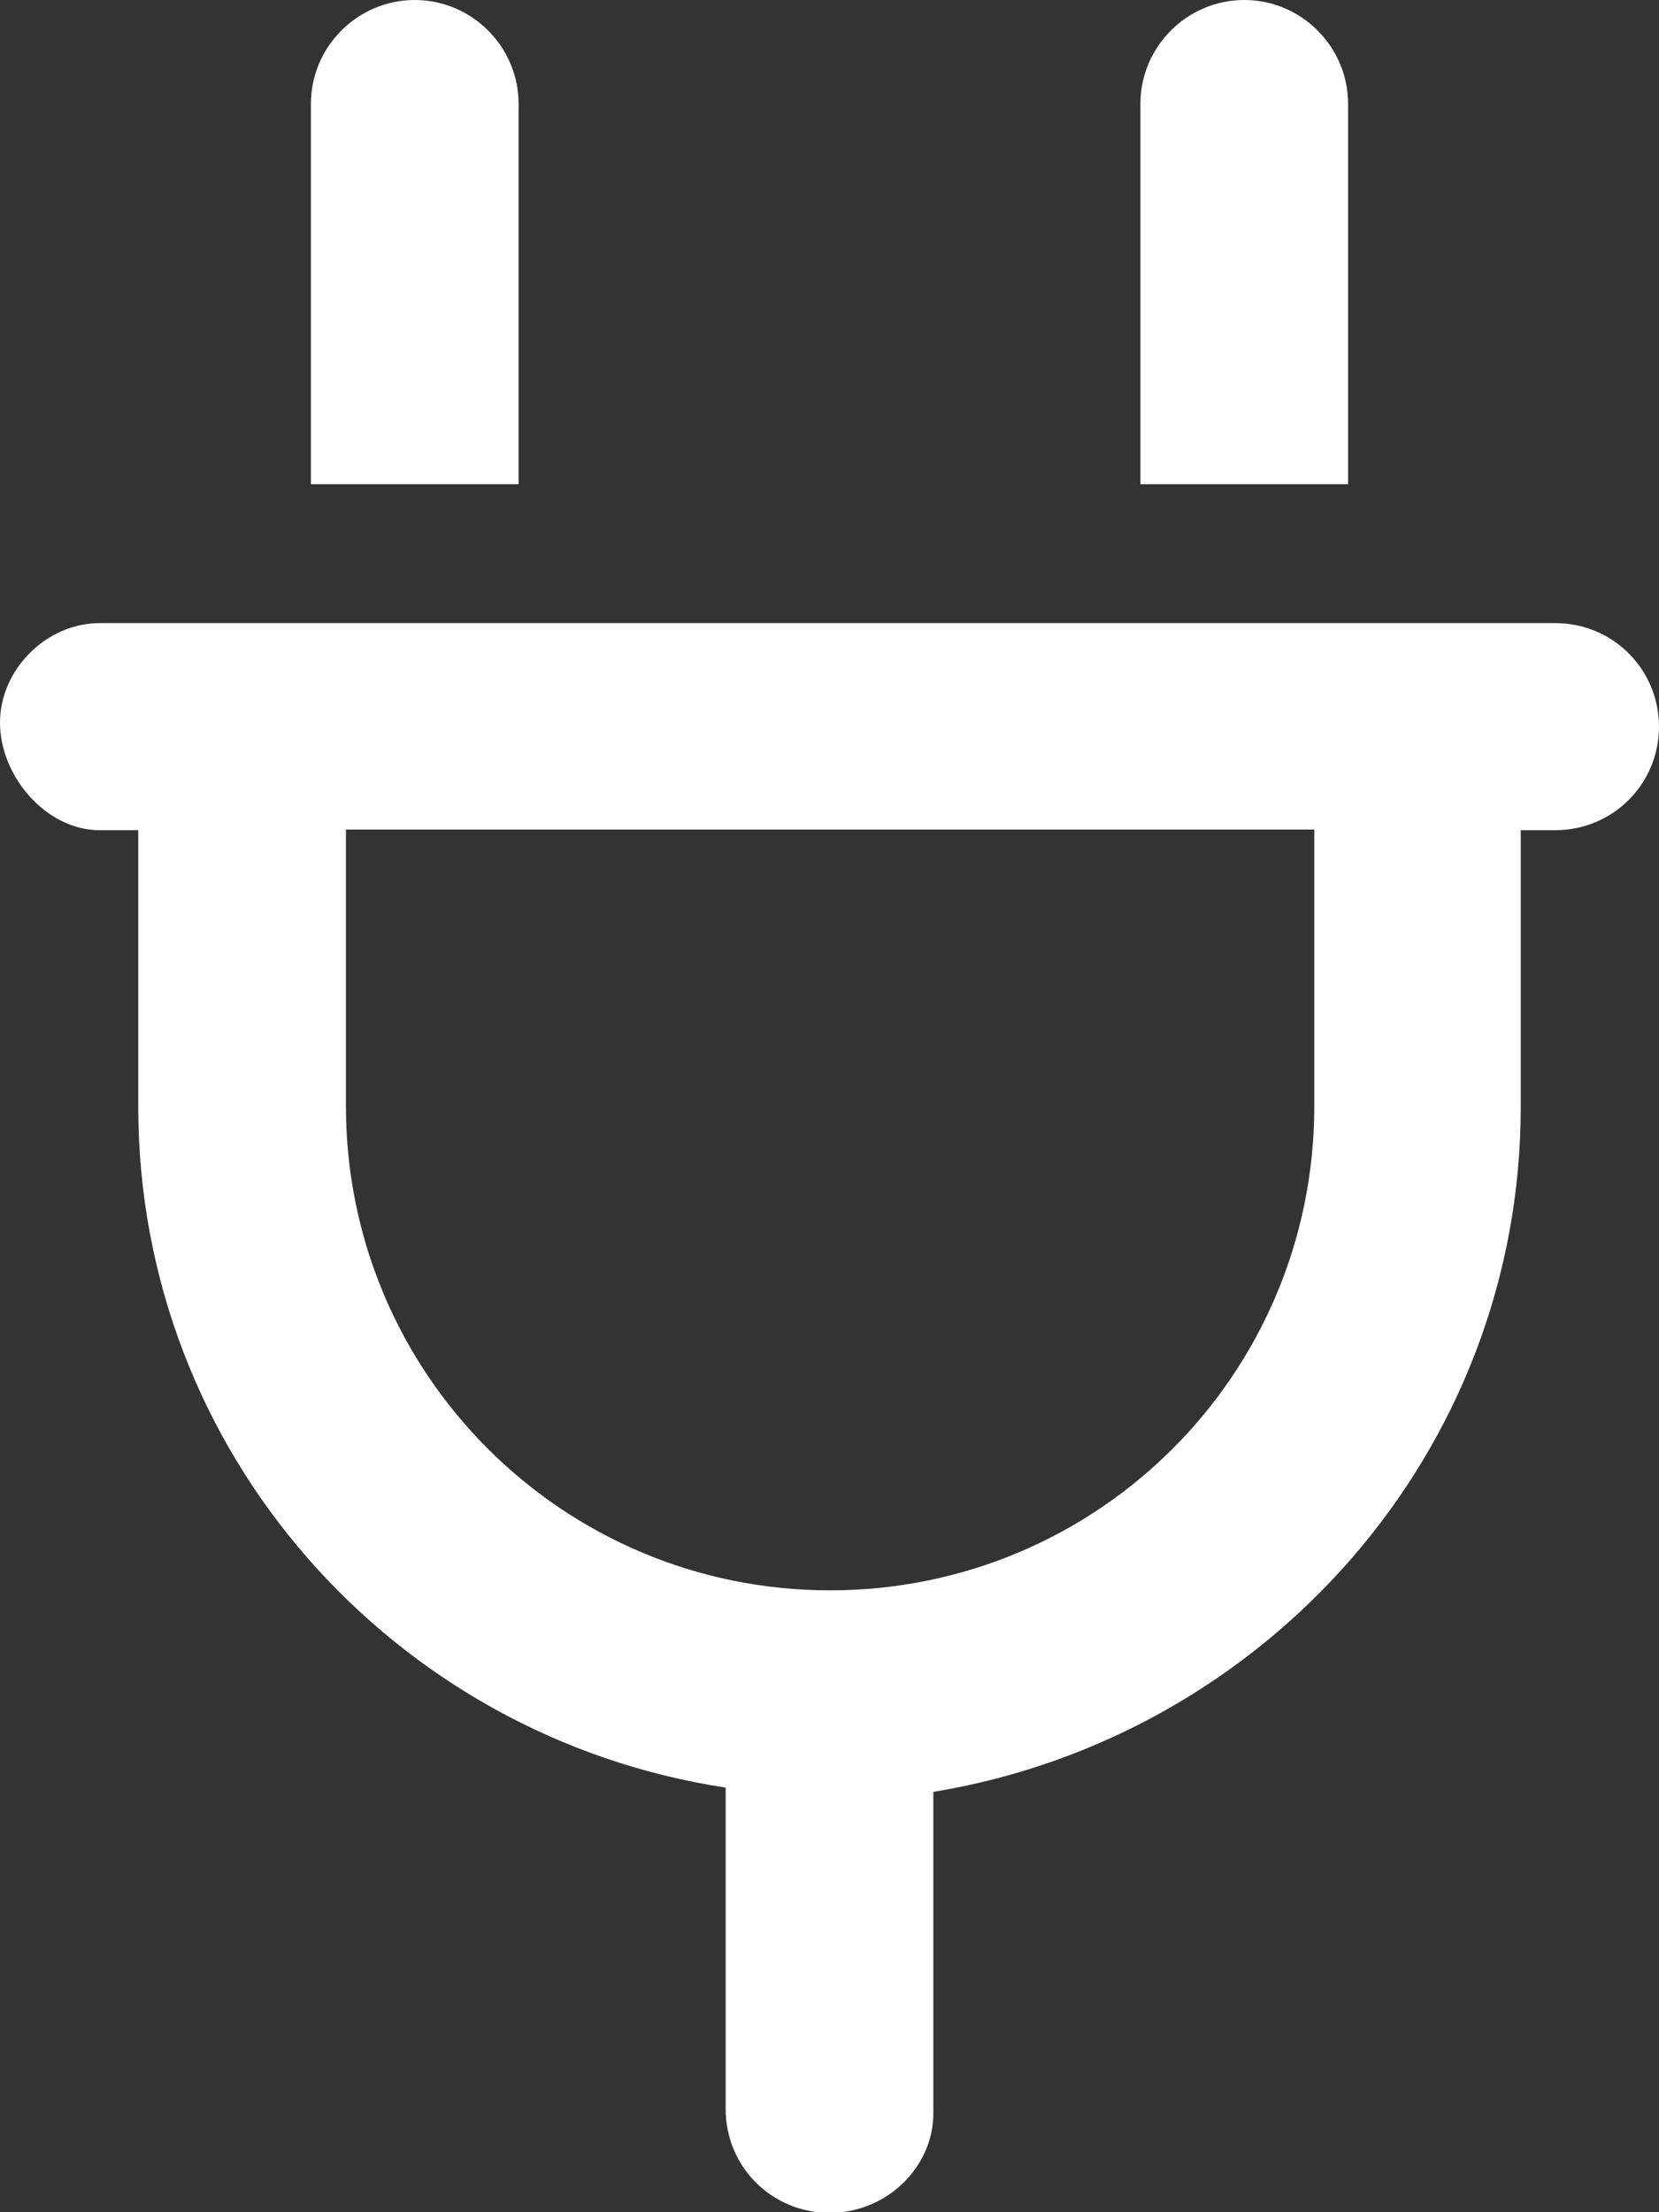 <?xml version="1.0" encoding="UTF-8"?>
<svg id="Ebene_1" data-name="Ebene 1" xmlns="http://www.w3.org/2000/svg" viewBox="0 0 27 36">
  <rect x="0" y="0" width="27" height="36" fill="#333333" stroke="none"/>
  <defs>
    <style>
      .cls-1 {
        fill: #fff;
      }
    </style>
  </defs>
  <path class="cls-1" d="M27,11.82c0,.94-.75,1.69-1.69,1.69h-.56v4.5c0,5.63-4.16,10.26-9.56,11.15v5.23c0,.87-.75,1.62-1.69,1.62s-1.69-.75-1.69-1.69v-5.23c-5.4-.82-9.56-5.45-9.56-11.08v-4.5h-.63c-.87,0-1.62-.88-1.62-1.75s.76-1.62,1.62-1.62H25.31c.94,0,1.69,.75,1.69,1.69h0ZM8.44,7.88h-3.38V1.69c0-.93,.76-1.69,1.69-1.69s1.69,.76,1.69,1.69V7.88Zm12.94,5.62H5.63v4.5c0,4.35,3.52,7.88,7.88,7.88s7.88-3.52,7.88-7.88v-4.5h0Zm.56-5.62h-3.38V1.69c0-.93,.76-1.69,1.69-1.69s1.69,.76,1.69,1.69V7.88Z"/>
</svg>